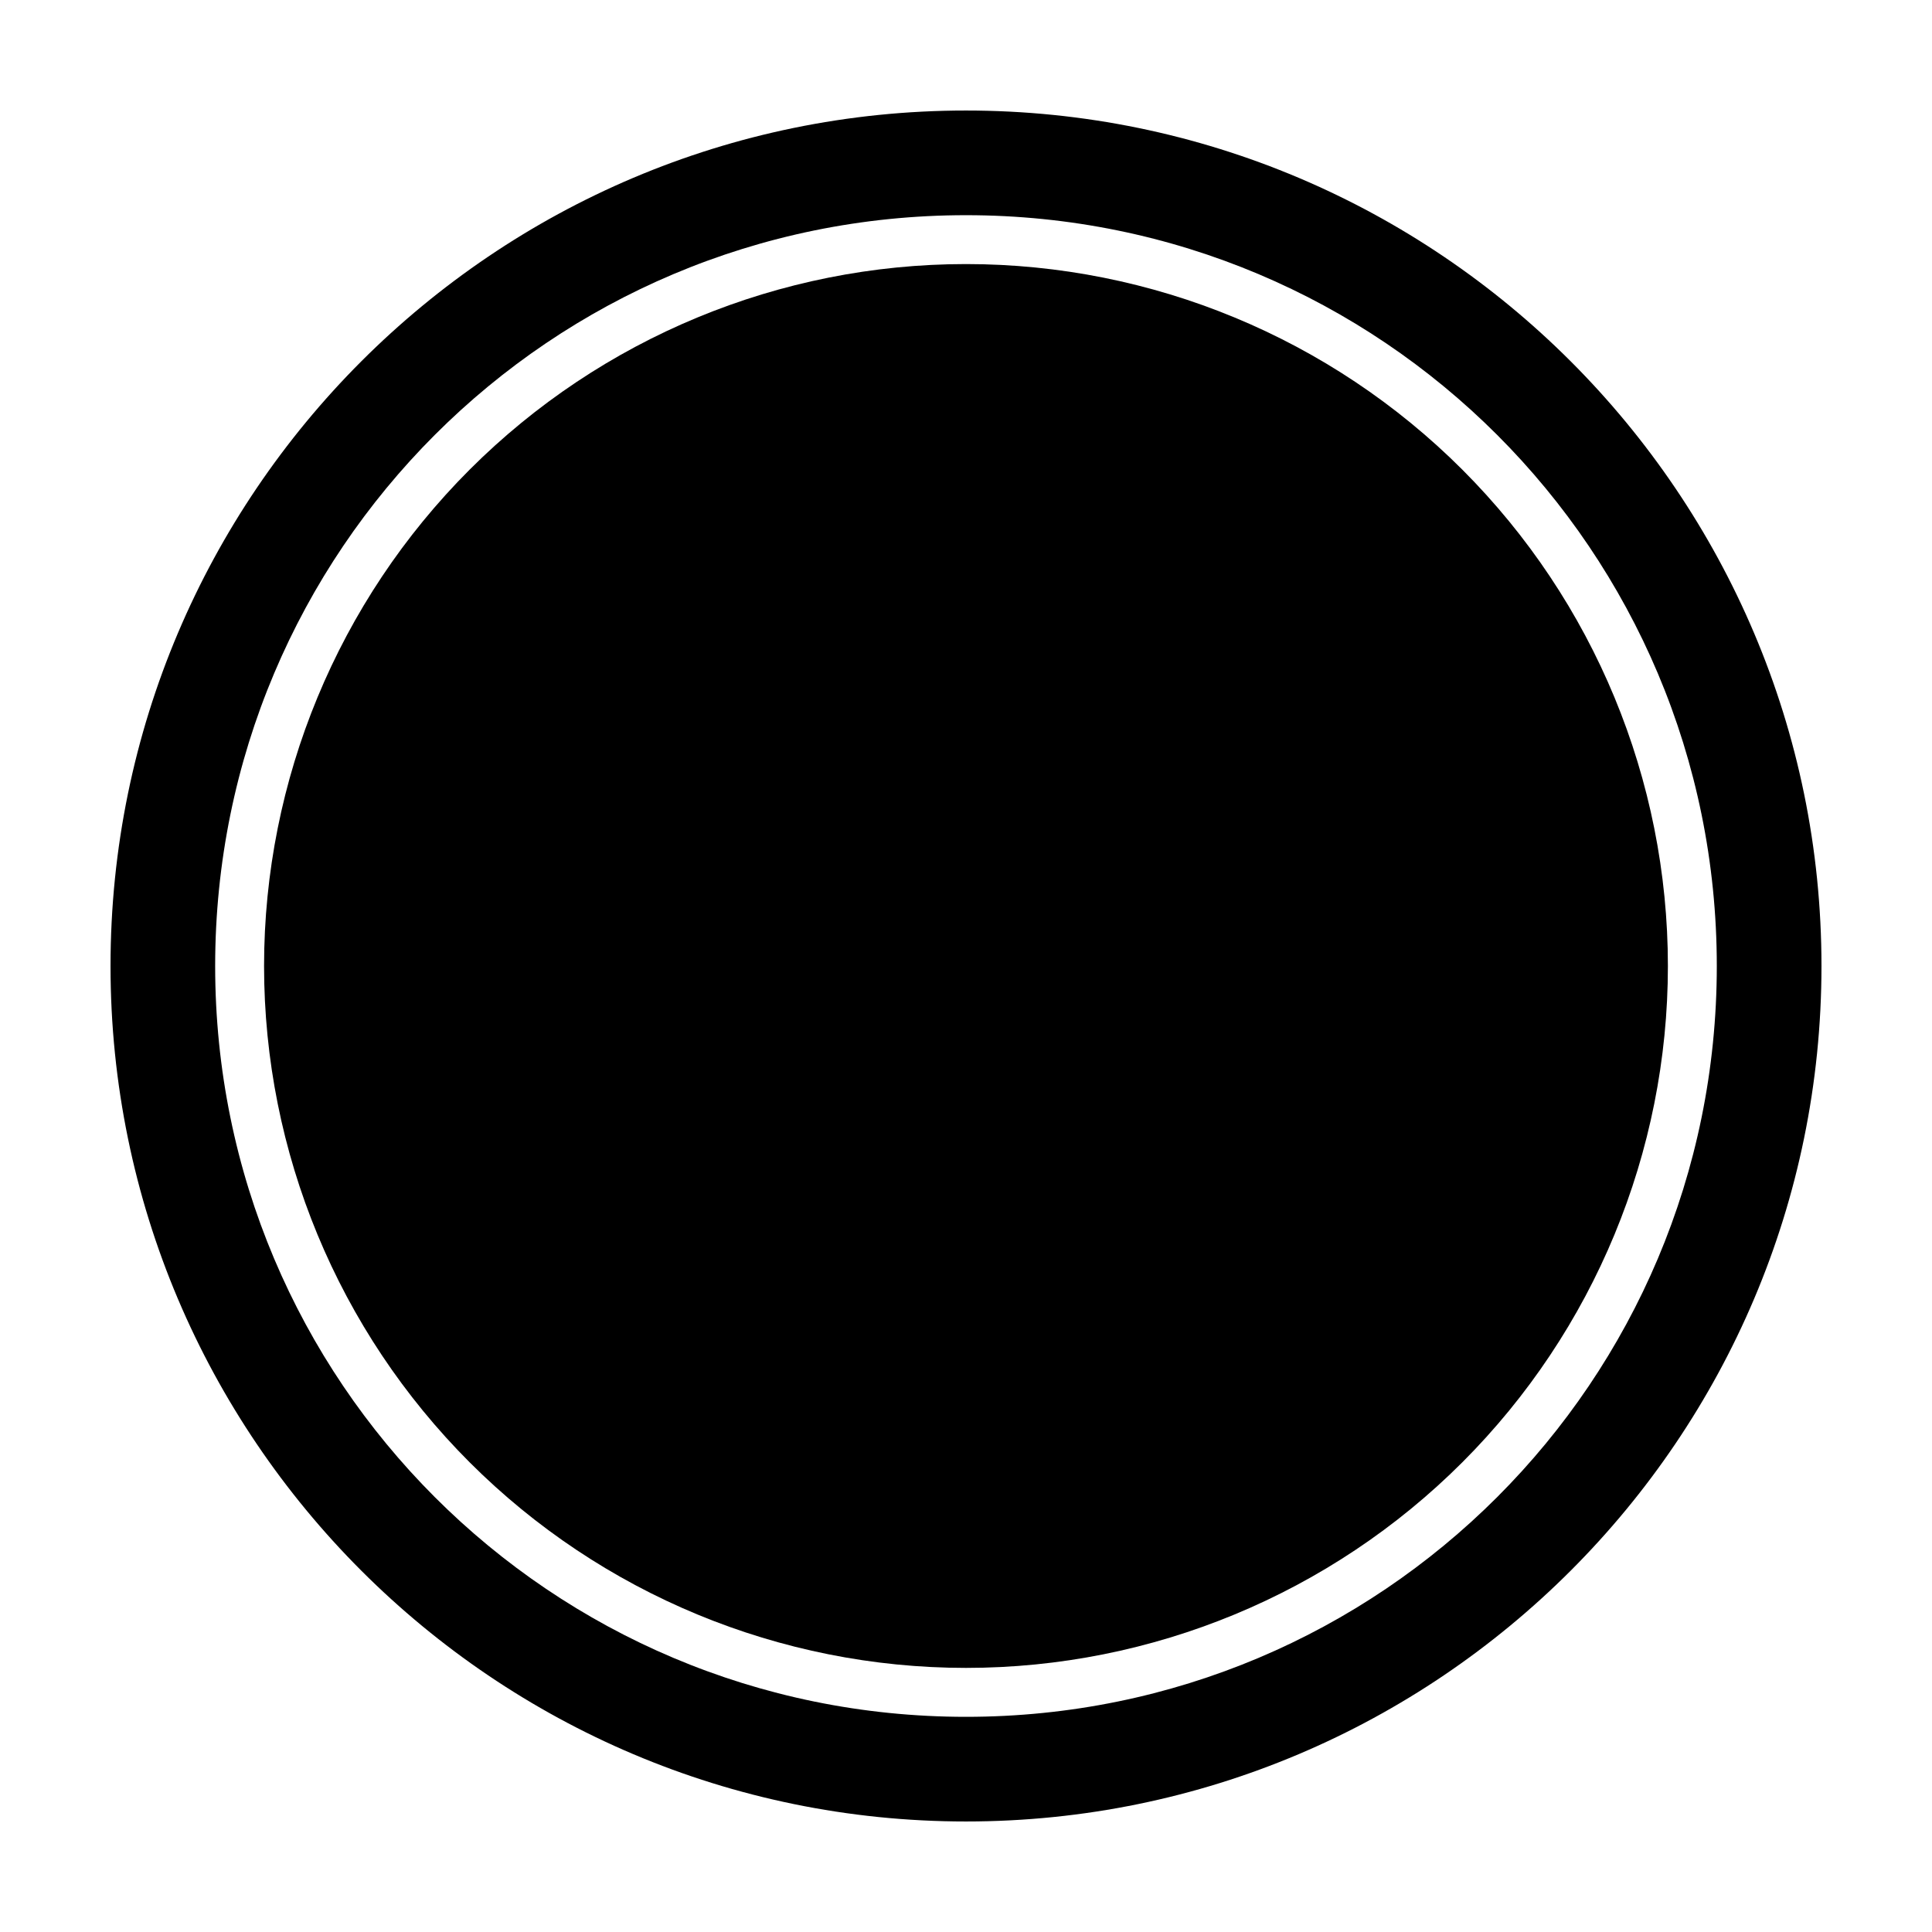 <?xml version="1.0" encoding="UTF-8"?>
<!-- Uploaded to: ICON Repo, www.iconrepo.com, Generator: ICON Repo Mixer Tools -->
<svg fill="#000000" width="800px" height="800px" version="1.1" viewBox="144 144 512 512" xmlns="http://www.w3.org/2000/svg">
 <g fill-rule="evenodd">
  <path d="m400 173.29c-125.05 0-226.71 101.67-226.71 226.71s101.67 226.71 226.71 226.71 226.71-101.66 226.71-226.71-101.66-226.71-226.71-226.71zm0 27.738c110.05 0 198.97 88.918 198.97 198.98 0 110.05-88.918 198.97-198.97 198.97-110.06 0-198.98-88.918-198.98-198.97 0-110.06 88.918-198.98 198.98-198.98z"/>
  <path d="m586.01 400c0 49.332-19.598 96.645-54.48 131.53-34.887 34.883-82.199 54.48-131.53 54.48-49.336 0-96.648-19.598-131.54-54.48-34.883-34.887-54.48-82.199-54.48-131.53 0-49.336 19.598-96.648 54.48-131.54 34.887-34.883 82.199-54.48 131.54-54.48 49.332 0 96.645 19.598 131.53 54.48 34.883 34.887 54.48 82.199 54.48 131.54z"/>
 </g>
</svg>